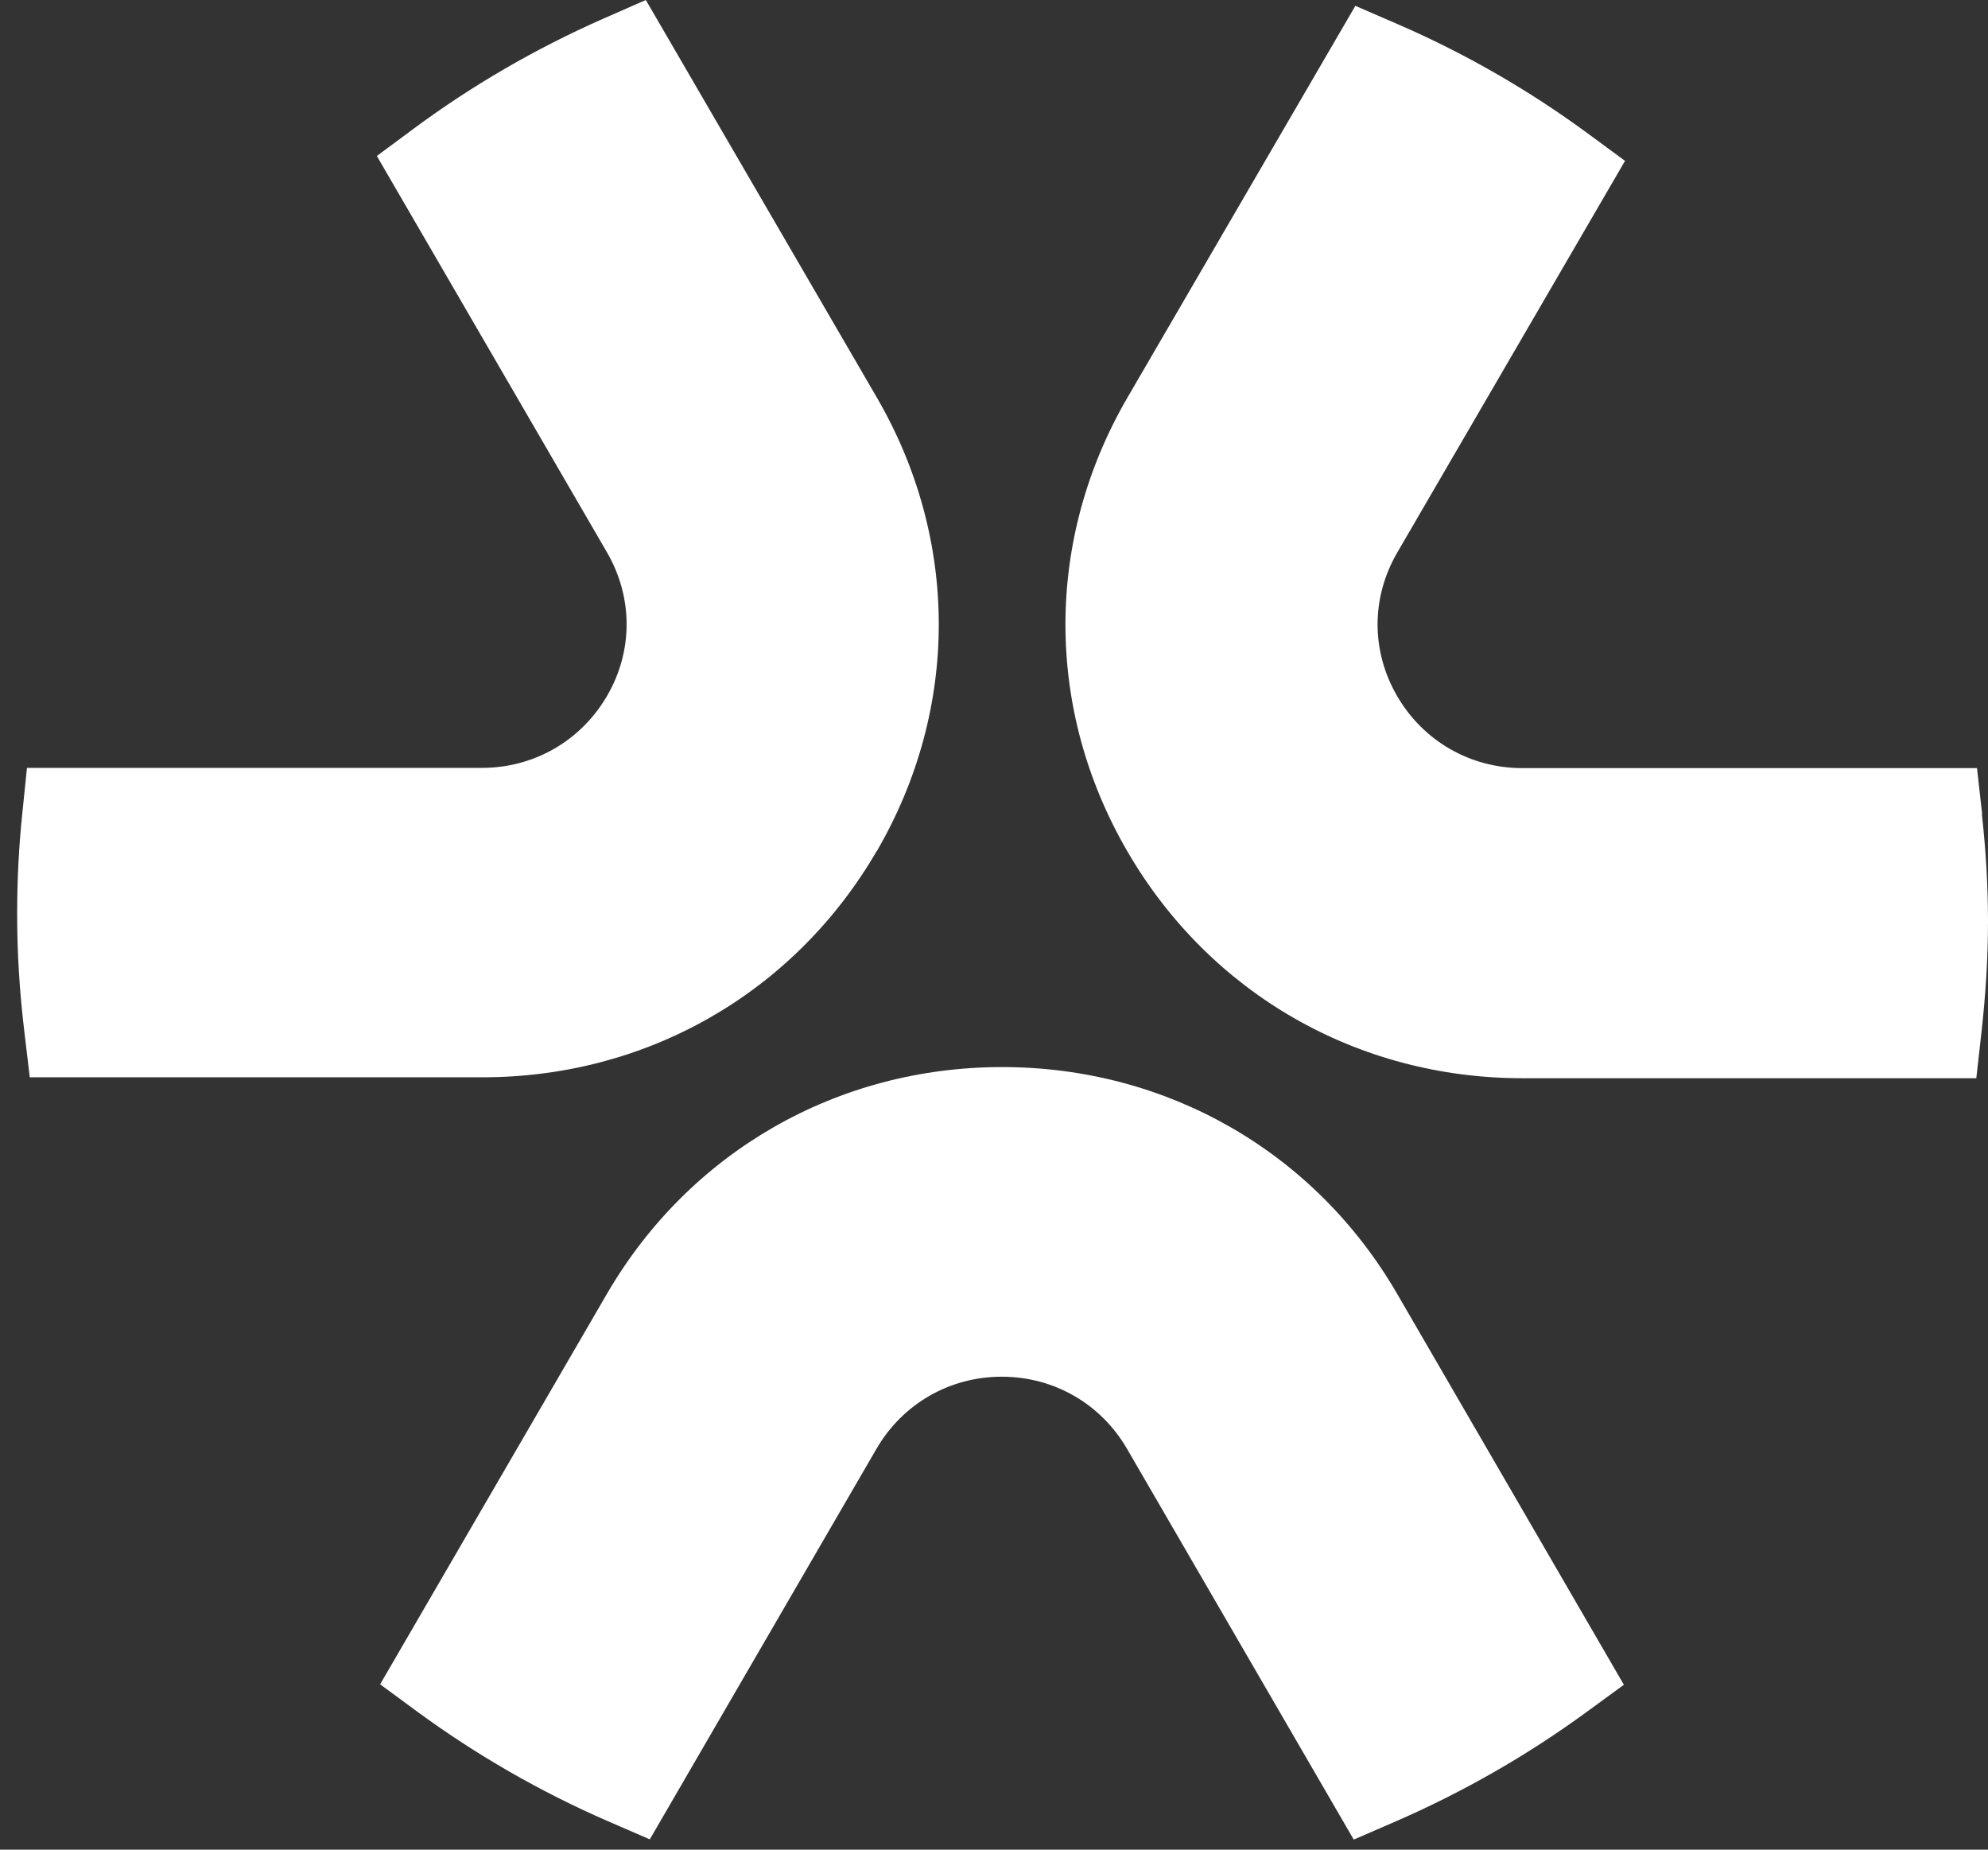 <svg xmlns="http://www.w3.org/2000/svg" width="43" height="40" viewBox="0 0 43 40" fill="none"><rect x="0" y="0" width="43" height="40" fill="#333333" stroke="none"/><path d="M42.873 17.601L42.762 16.611H32.928C31.8 16.611 30.788 16.027 30.222 15.057C29.655 14.082 29.655 12.925 30.222 11.95L35.149 3.479L34.35 2.891C33.08 1.956 31.694 1.156 30.232 0.523L29.316 0.126L24.384 8.602C22.599 11.674 22.599 15.339 24.384 18.41C26.165 21.482 29.362 23.317 32.928 23.317H42.747L42.858 22.332C42.949 21.512 43 20.708 43 19.939C43 19.17 42.955 18.4 42.868 17.611L42.873 17.601Z" fill="white"></path><path d="M18.966 18.405C20.752 15.334 20.752 11.669 18.966 8.597L13.969 0L13.053 0.402C11.591 1.046 10.205 1.85 8.945 2.785L8.151 3.373L13.129 11.945C13.695 12.921 13.695 14.082 13.129 15.052C12.562 16.022 11.55 16.606 10.422 16.606H0.583L0.482 17.596C0.406 18.315 0.371 19.049 0.371 19.773C0.371 20.602 0.421 21.437 0.528 22.322L0.644 23.297H10.422C13.989 23.302 17.181 21.472 18.966 18.4V18.405Z" fill="white"></path><path d="M21.673 23.076C18.106 23.076 14.914 24.911 13.129 27.978L8.222 36.424L9.021 37.012C10.296 37.947 11.682 38.746 13.139 39.38L14.055 39.777L18.961 31.326C19.528 30.356 20.54 29.772 21.668 29.772C22.796 29.772 23.808 30.356 24.374 31.326L29.281 39.782L30.197 39.385C31.654 38.751 33.04 37.957 34.319 37.022L35.124 36.434L30.222 27.983C28.441 24.911 25.244 23.076 21.678 23.076H21.673Z" fill="white"></path></svg>